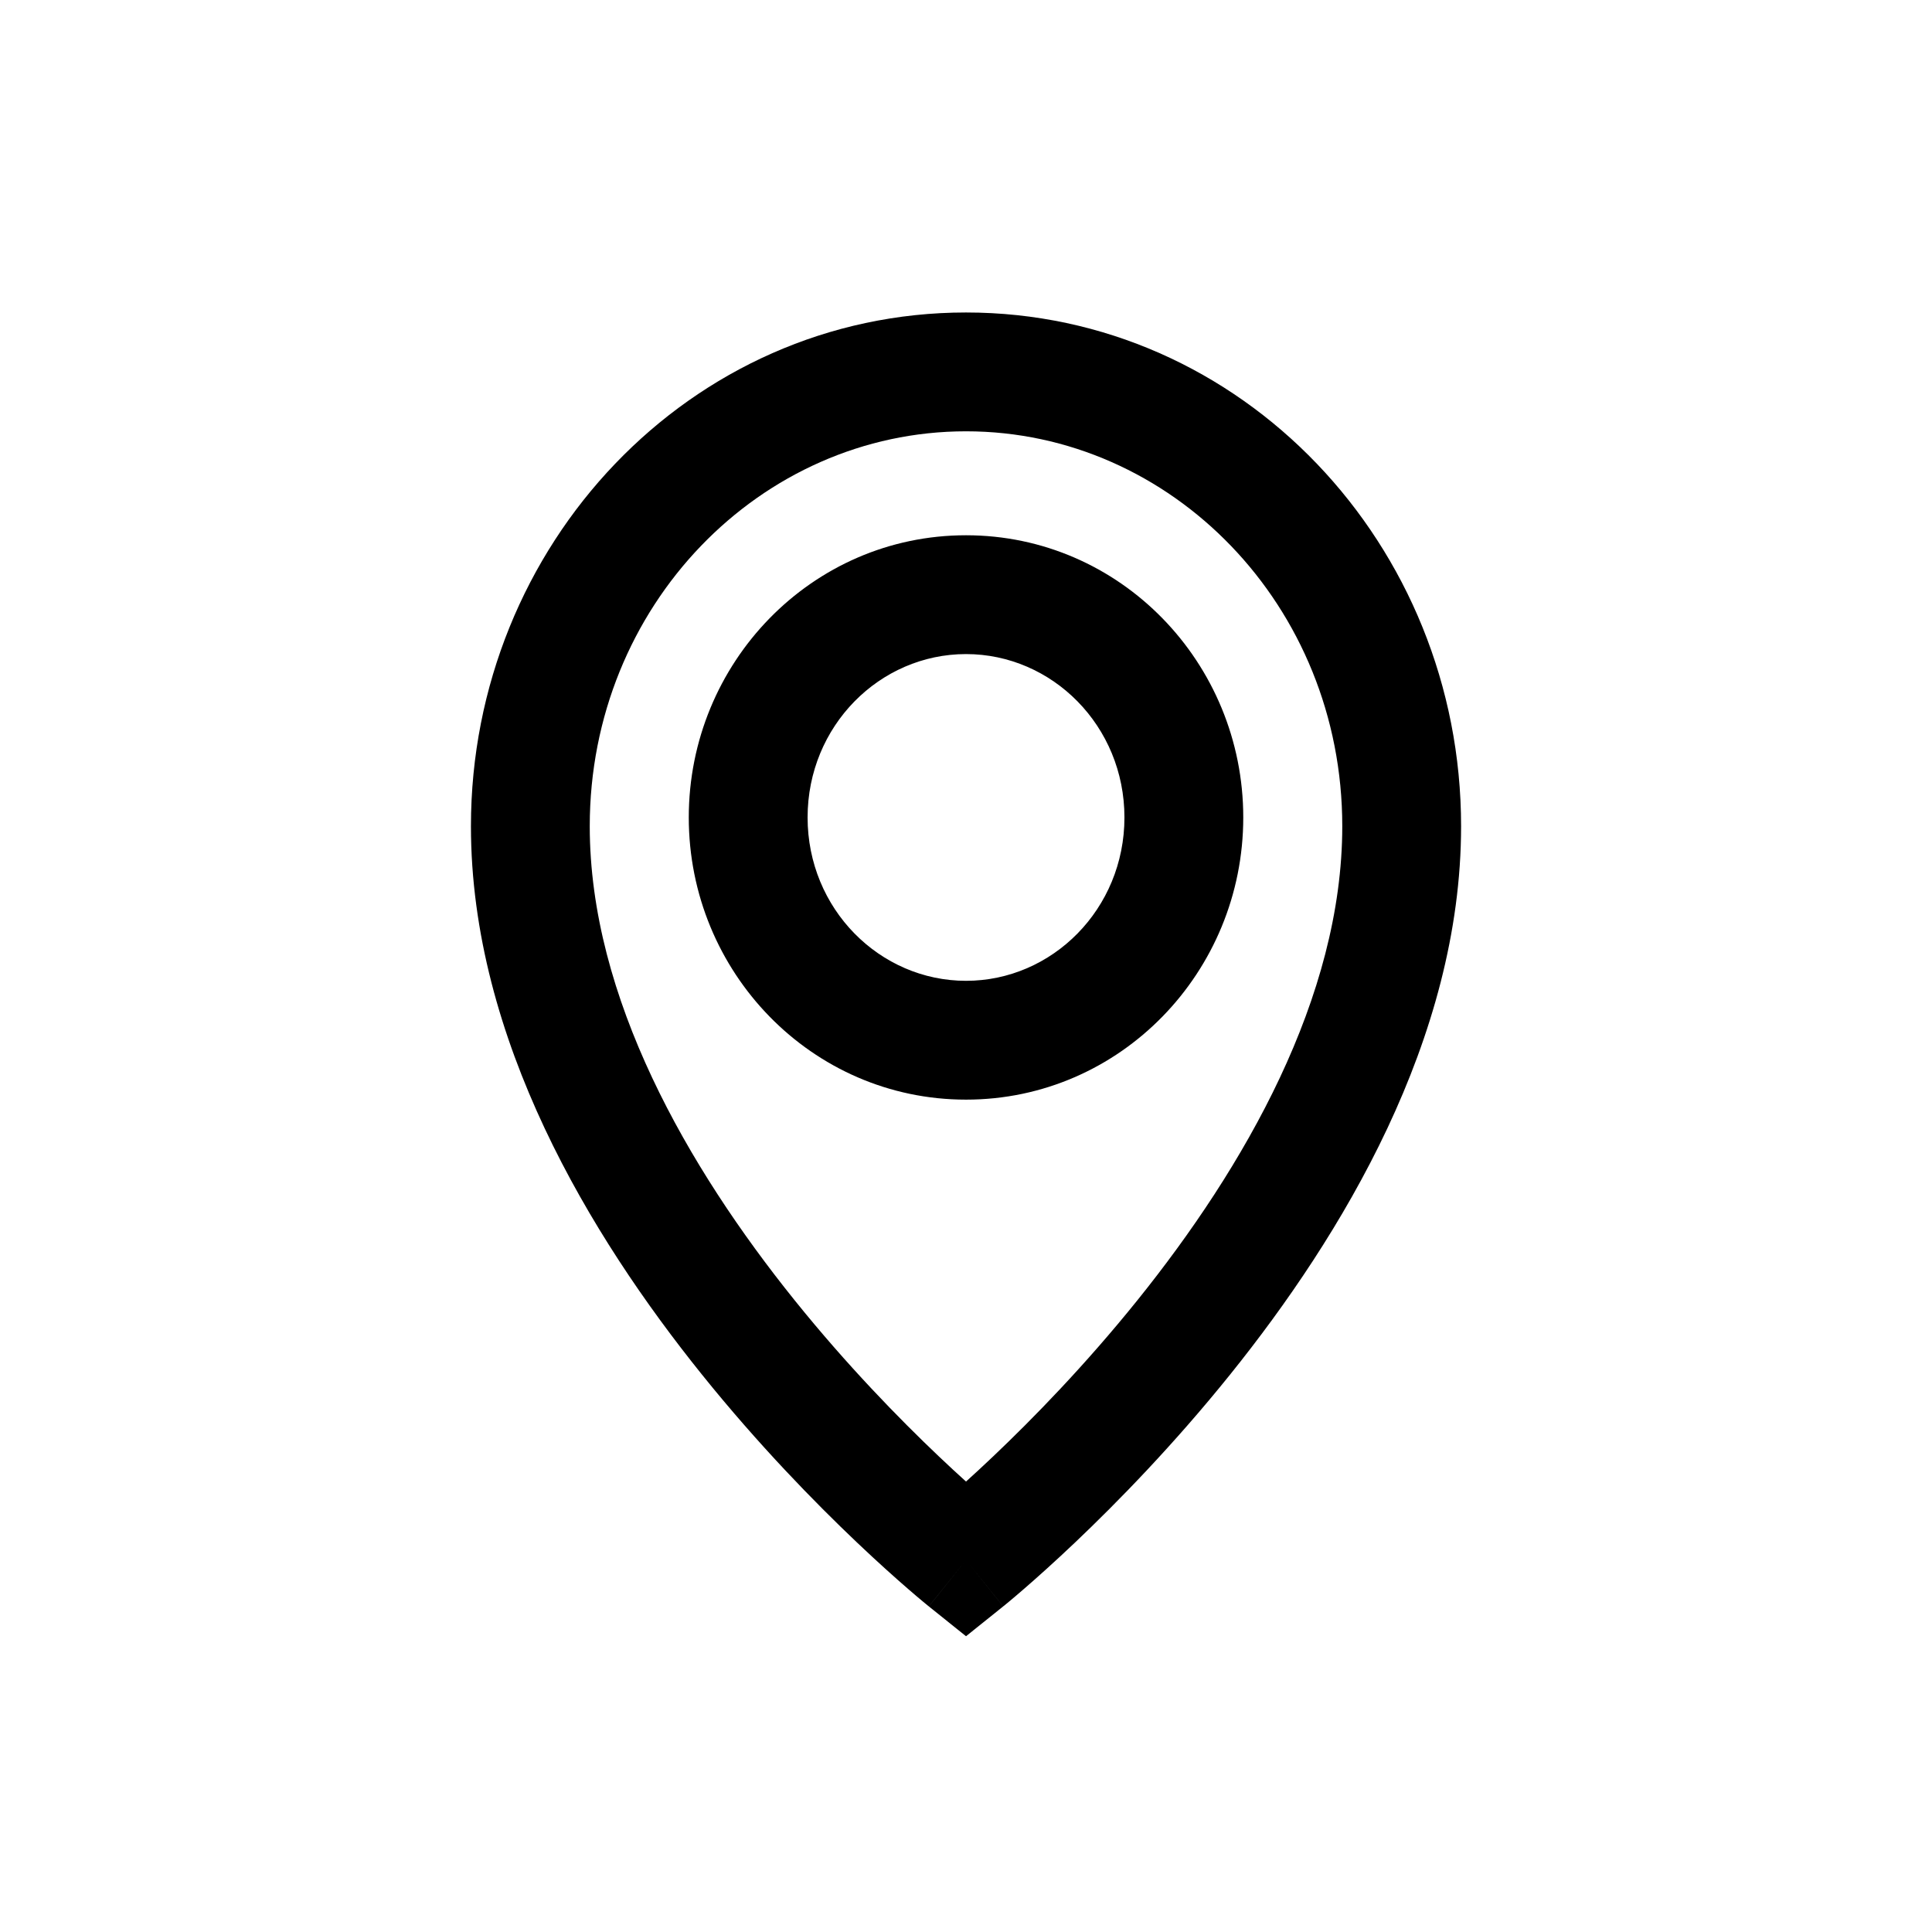 <?xml version="1.0" encoding="UTF-8"?>
<!-- Uploaded to: ICON Repo, www.svgrepo.com, Generator: ICON Repo Mixer Tools -->
<svg fill="#000000" width="800px" height="800px" version="1.1" viewBox="144 144 512 512" xmlns="http://www.w3.org/2000/svg">
 <path d="m300.29 362.95c0-58.426 45.258-104.65 99.715-104.65 54.453 0 99.711 46.227 99.711 104.65 0 45.426-26.027 90.488-54.254 125.58-13.883 17.262-27.805 31.504-38.258 41.426-2.648 2.516-5.066 4.746-7.199 6.672-2.133-1.926-4.555-4.156-7.203-6.672-10.453-9.922-24.375-24.164-38.258-41.426-28.223-35.09-54.254-80.152-54.254-125.58zm89.852 206.76c0.008 0.004 0.012 0.004 9.863-12.277l-9.852 12.281 9.852 7.902 9.852-7.902-9.852-12.281c9.852 12.281 9.855 12.281 9.859 12.277l0.008-0.012 0.027-0.023 0.094-0.07 0.297-0.242c0.254-0.207 0.617-0.504 1.078-0.887 0.918-0.766 2.238-1.875 3.894-3.312 3.32-2.871 8.012-7.051 13.621-12.371 11.195-10.629 26.137-25.906 41.117-44.531 29.504-36.684 61.203-88.863 61.203-145.31 0-74.559-58.125-136.14-131.2-136.14-73.078 0-131.2 61.582-131.2 136.14 0 56.449 31.699 108.63 61.207 145.31 14.977 18.625 29.922 33.902 41.117 44.531 5.606 5.32 10.297 9.5 13.617 12.371 1.656 1.438 2.977 2.547 3.898 3.312 0.457 0.383 0.82 0.68 1.074 0.887l0.301 0.242 0.09 0.07 0.027 0.023zm-32.121-209.08c0-24.246 19.125-43.293 41.984-43.293 22.855 0 41.984 19.047 41.984 43.293 0 24.25-19.129 43.297-41.984 43.297-22.859 0-41.984-19.047-41.984-43.297zm41.984-74.781c-40.91 0-73.473 33.816-73.473 74.781 0 40.969 32.562 74.785 73.473 74.785 40.906 0 73.473-33.816 73.473-74.785 0-40.965-32.566-74.781-73.473-74.781z" fill-rule="evenodd"/>
</svg>